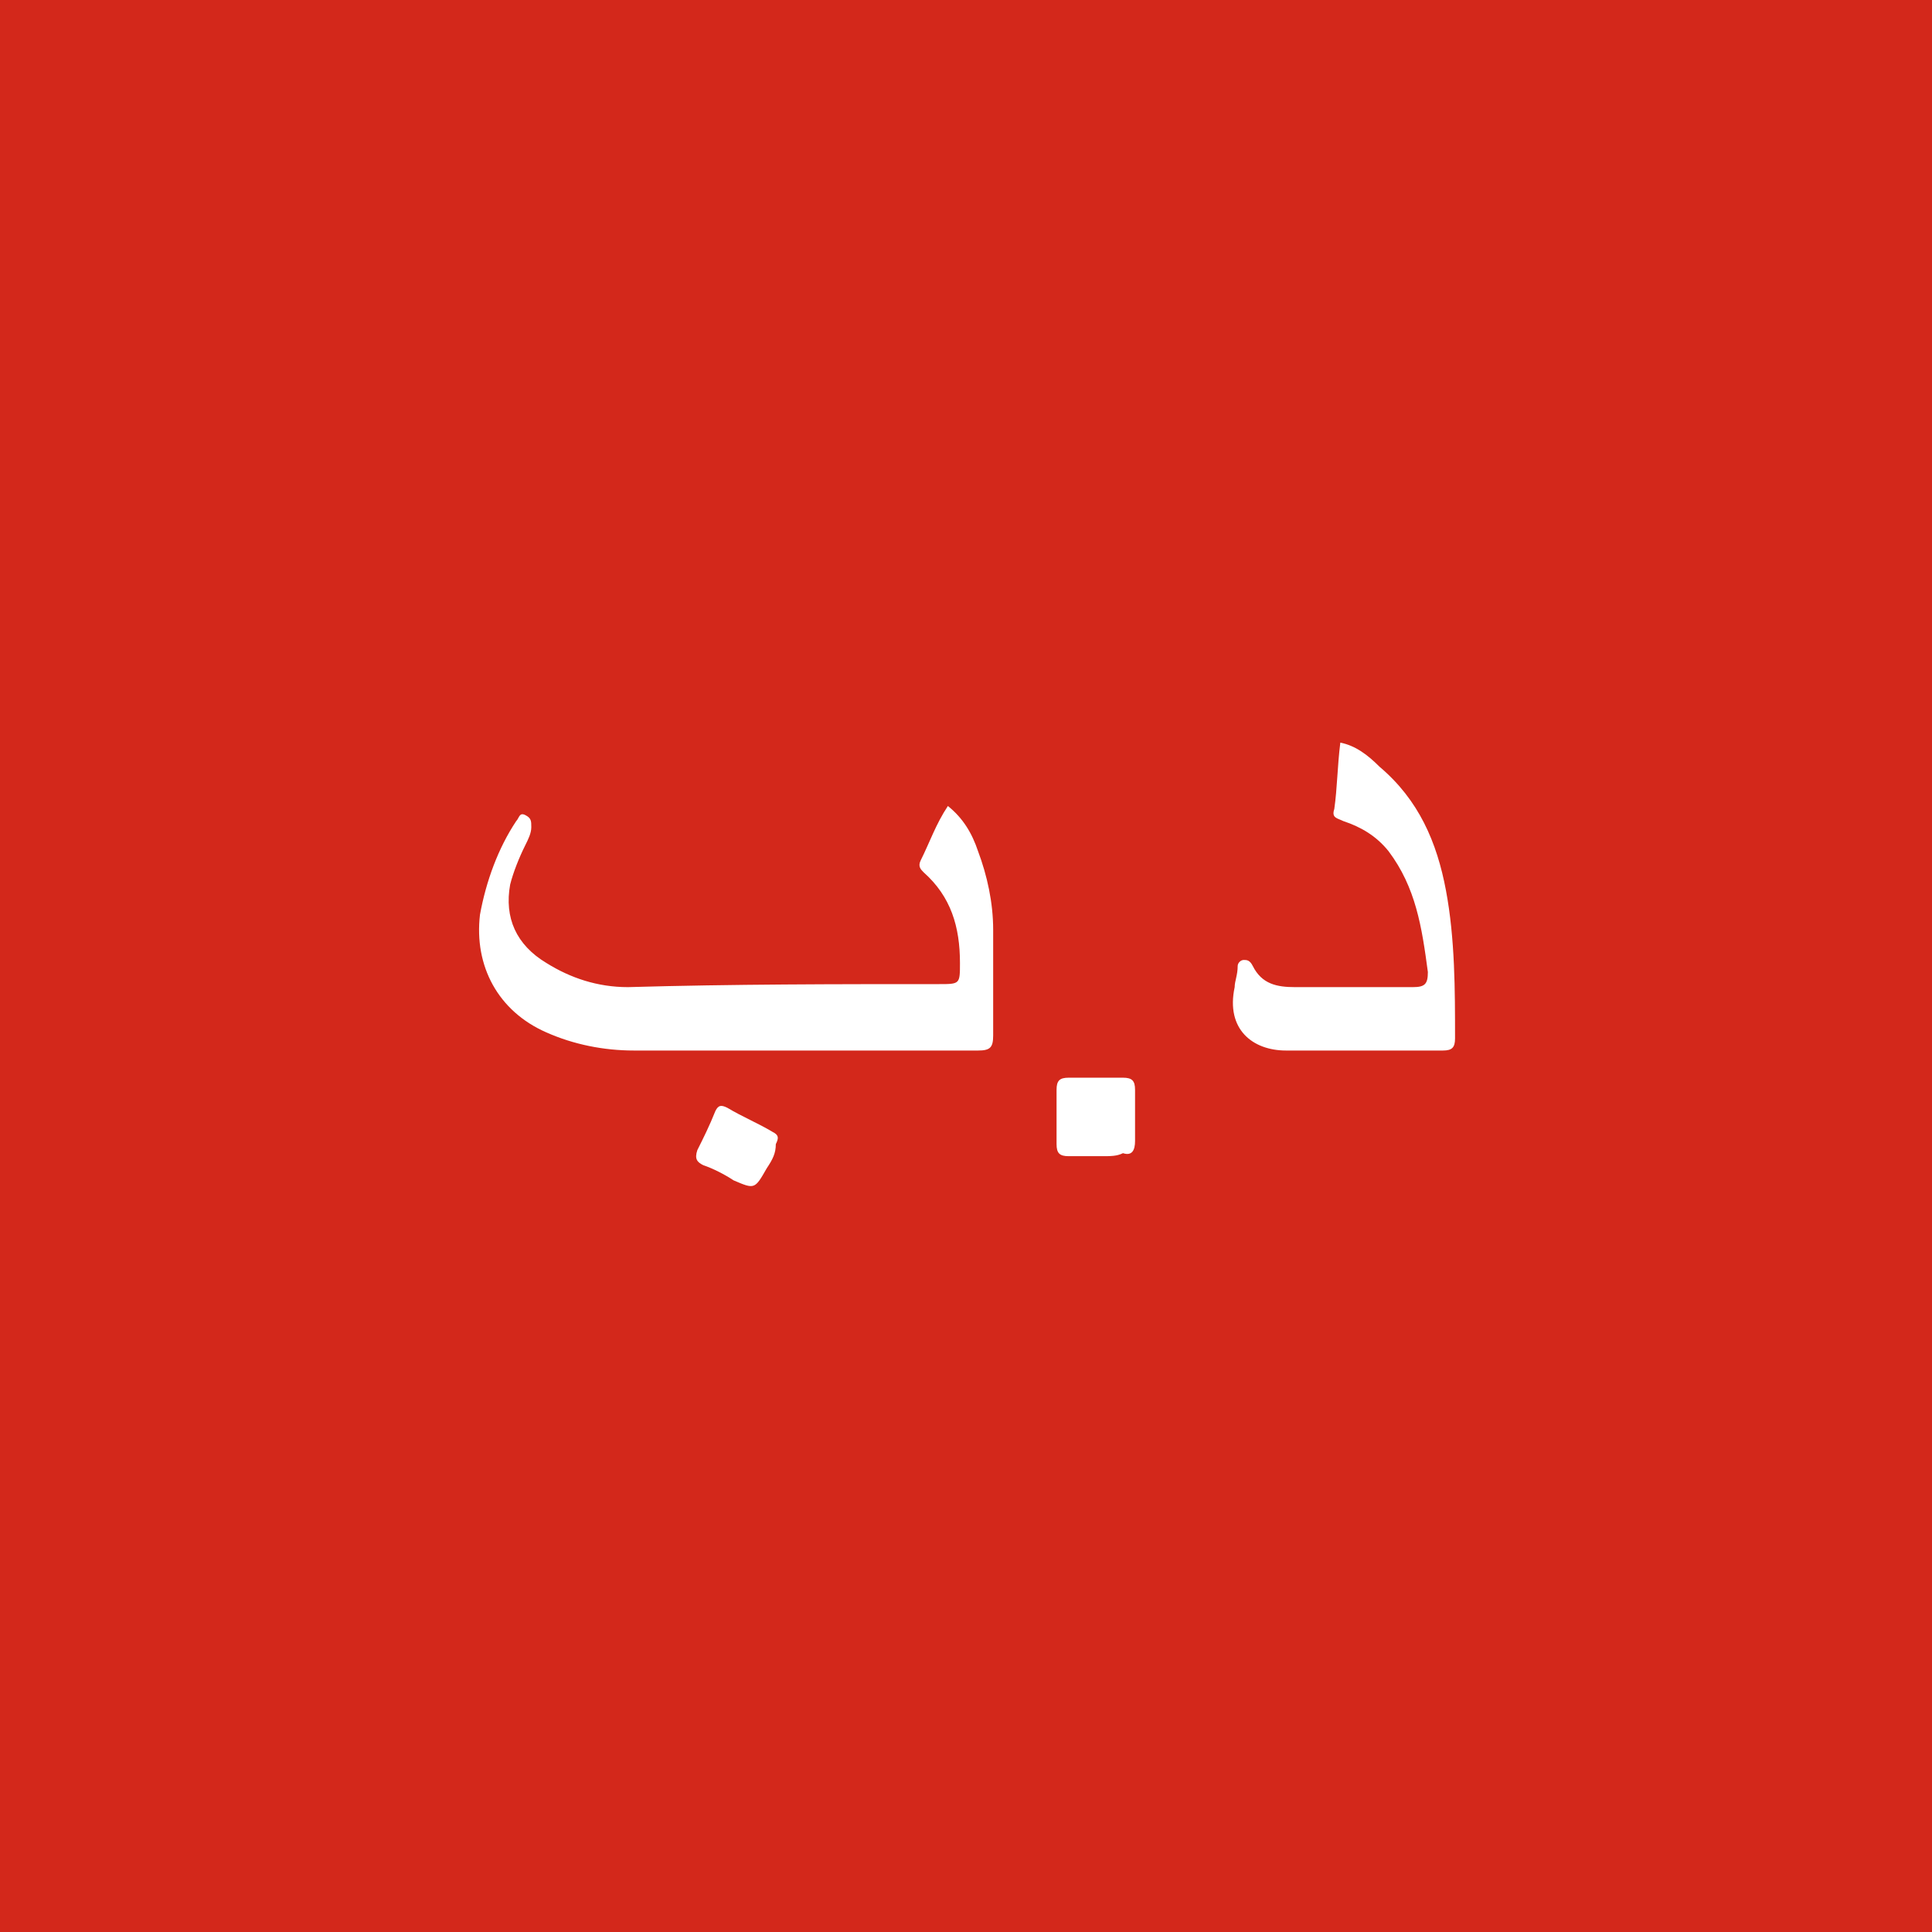 <svg xmlns="http://www.w3.org/2000/svg" width="64" height="64" xml:space="preserve"><path fill="#D3281B" d="M0 0h64v64H0z"/><g fill="#FFF"><path d="M31.1 32.6c.7 0 .7 0 .7-.7 0-1.2-.3-2.2-1.2-3-.1-.1-.2-.2-.1-.4.3-.6.5-1.2.9-1.8.5.4.8.9 1 1.5.3.8.5 1.7.5 2.6v3.5c0 .4-.1.5-.5.5H21c-1 0-2-.2-2.9-.6-1.6-.7-2.4-2.2-2.2-3.9.2-1.1.6-2.2 1.2-3.1.1-.1.1-.3.3-.2.2.1.2.2.2.4s-.1.4-.2.6c-.2.4-.4.9-.5 1.3-.2 1.1.2 2 1.2 2.6.8.5 1.7.8 2.7.8 3.5-.1 6.9-.1 10.3-.1zM46 28.2c-.4-.5-.9-.8-1.5-1-.2-.1-.4-.1-.3-.4.1-.7.1-1.4.2-2.2.5.1.9.4 1.3.8 1.3 1.1 1.9 2.5 2.2 4.1.3 1.6.3 3.3.3 4.9 0 .3-.1.4-.4.4h-5.2c-1.1 0-2-.7-1.7-2.1 0-.2.1-.4.1-.7 0-.1.1-.2.2-.2s.2 0 .3.2c.3.6.8.7 1.4.7h3.9c.4 0 .5-.1.5-.5-.2-1.5-.4-2.8-1.3-4zM36.5 38.3h-1.1c-.3 0-.4-.1-.4-.4v-1.8c0-.3.1-.4.4-.4h1.8c.3 0 .4.1.4.4v1.7c0 .3-.1.5-.4.4-.2.1-.4.1-.7.1zM25.4 38.7c-.4.7-.4.7-1.1.4-.3-.2-.7-.4-1-.5-.2-.1-.3-.2-.2-.5.2-.4.4-.8.6-1.3.1-.2.2-.2.4-.1.5.3 1 .5 1.5.8.2.1.2.2.1.4 0 .3-.1.5-.3.8z"/></g></svg>